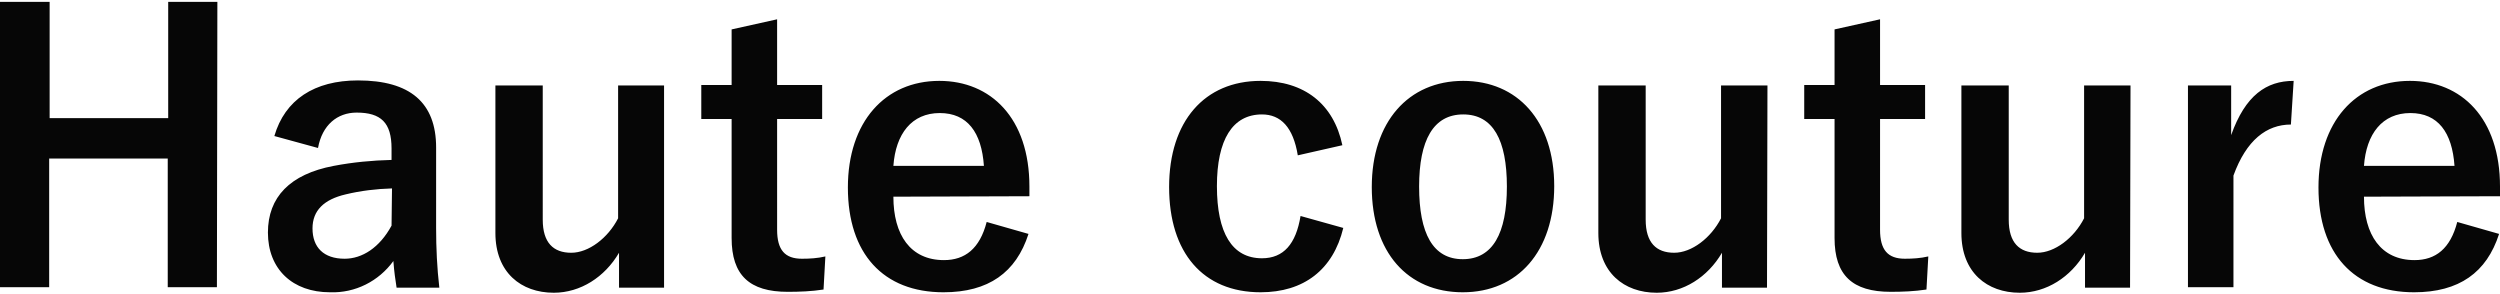 <svg xmlns="http://www.w3.org/2000/svg" viewBox="0 0 544 64"><path d="M47.3.4H36.6v25.3H10.8V.4H0v62.1h10.7v-28h25.8v28h10.7L47.3.4zm21.9 31.8c.9-5 4.2-7.7 8.4-7.7 5.3 0 7.6 2.2 7.6 7.8v2.5c-4.2.1-8.4.5-12.6 1.3-9.5 1.8-14.3 6.8-14.3 14.5 0 8 5.4 13 13.5 13 5.5.2 10.6-2.4 13.8-6.8.2 2.6.4 3.8.7 5.8h9.3c-.5-4.3-.7-8.6-.7-13V32.1c0-9.8-5.7-14.6-17-14.6-9.5 0-15.9 4.2-18.2 12.1l9.5 2.6zm16 16.9c-2.6 4.8-6.4 7.2-10.2 7.2-4.6 0-7-2.5-7-6.6 0-3.9 2.5-6.3 7.2-7.4 3.3-.8 6.7-1.2 10.1-1.3l-.1 8.1zm59.4-30.5h-10.1v28.9c-2.2 4.3-6.4 7.5-10.2 7.5-3.9 0-6.2-2.2-6.2-7.2V18.6h-10.3v32.1c0 8.6 5.6 13 12.7 13 5.8 0 11.1-3.4 14.2-8.7v7.6h9.8v-44h.1zm24.5-14.4l-9.9 2.2v12.1h-6.6v7.4h6.6v25.9c0 8.1 3.9 11.7 12.2 11.7 2.6 0 5.2-.1 7.8-.5l.4-7.2c-1.7.4-3.4.5-5.1.5-3.7 0-5.4-1.9-5.4-6.3V25.9h9.8v-7.4h-9.8V4.2zM224 42.7v-2.1c0-14.9-8.4-23-19.6-23-11.8 0-19.9 8.9-19.9 23.2 0 14.4 7.7 22.8 20.8 22.8 9.8 0 15.8-4.3 18.5-12.7l-9.1-2.6c-1.5 5.8-4.7 8.3-9.3 8.3-7.3 0-11-5.5-11-13.8l29.6-.1zm-29.6-6.6c.5-7 4-11.5 10.1-11.5 6 0 9.1 4.2 9.6 11.5h-19.7zm97.7-4.5c-1.9-9-8.3-14-17.8-14-12.2 0-19.9 8.8-19.9 23.1s7.4 22.9 19.9 22.9c9.4 0 15.8-4.9 18-14L283 47c-1 6.1-3.7 9.2-8.4 9.2-6.5 0-9.8-5.5-9.8-15.7 0-10.1 3.4-15.6 9.8-15.6 4.1 0 6.8 2.8 7.8 8.9l9.7-2.2zm26.3-14c-11.9 0-19.9 8.9-19.9 23.1s7.8 22.9 19.8 22.9 19.9-8.9 19.9-23.1-8-22.9-19.8-22.9zm0 7.3c6.5 0 9.5 5.6 9.5 15.7 0 10.2-3.1 15.8-9.6 15.8s-9.5-5.6-9.5-15.8c0-10.1 3.1-15.7 9.6-15.7zm66.2-6.3h-10.1v28.9c-2.2 4.3-6.4 7.5-10.2 7.5-3.9 0-6.2-2.2-6.2-7.2V18.6h-10.3v32.1c0 8.6 5.6 13 12.7 13 5.8 0 11.1-3.4 14.2-8.7v7.6h9.8l.1-44zm24.5-14.4l-9.9 2.2v12.1h-6.6v7.4h6.6v25.9c0 8.1 3.9 11.7 12.2 11.7 2.6 0 5.2-.1 7.8-.5l.4-7.2c-1.7.4-3.4.5-5.1.5-3.7 0-5.4-1.9-5.4-6.3V25.9h9.8v-7.4h-9.8V4.2zm54.5 14.4h-10.1v28.9c-2.2 4.3-6.4 7.5-10.2 7.5-3.9 0-6.2-2.2-6.2-7.2V18.6h-10.3v32.1c0 8.6 5.6 13 12.7 13 5.8 0 11.1-3.4 14.2-8.7v7.6h9.8l.1-44zm35.5-1c-5.9 0-10.5 3.1-13.6 11.8V18.6h-9.4v43.9h9.9V38.2c2.8-7.7 7.2-11.1 12.5-11.1l.6-9.5zM544 42.7v-2.1c0-14.9-8.4-23-19.6-23-11.8 0-19.9 8.9-19.9 23.2 0 14.4 7.7 22.8 20.8 22.8 9.8 0 15.8-4.3 18.5-12.7l-9.1-2.6c-1.5 5.8-4.7 8.3-9.3 8.3-7.3 0-11-5.5-11-13.8l29.6-.1zm-29.6-6.6c.5-7 4-11.5 10.1-11.5 6 0 9.1 4.2 9.6 11.5h-19.7z" fill-rule="evenodd" clip-rule="evenodd" fill="#060606"/></svg>